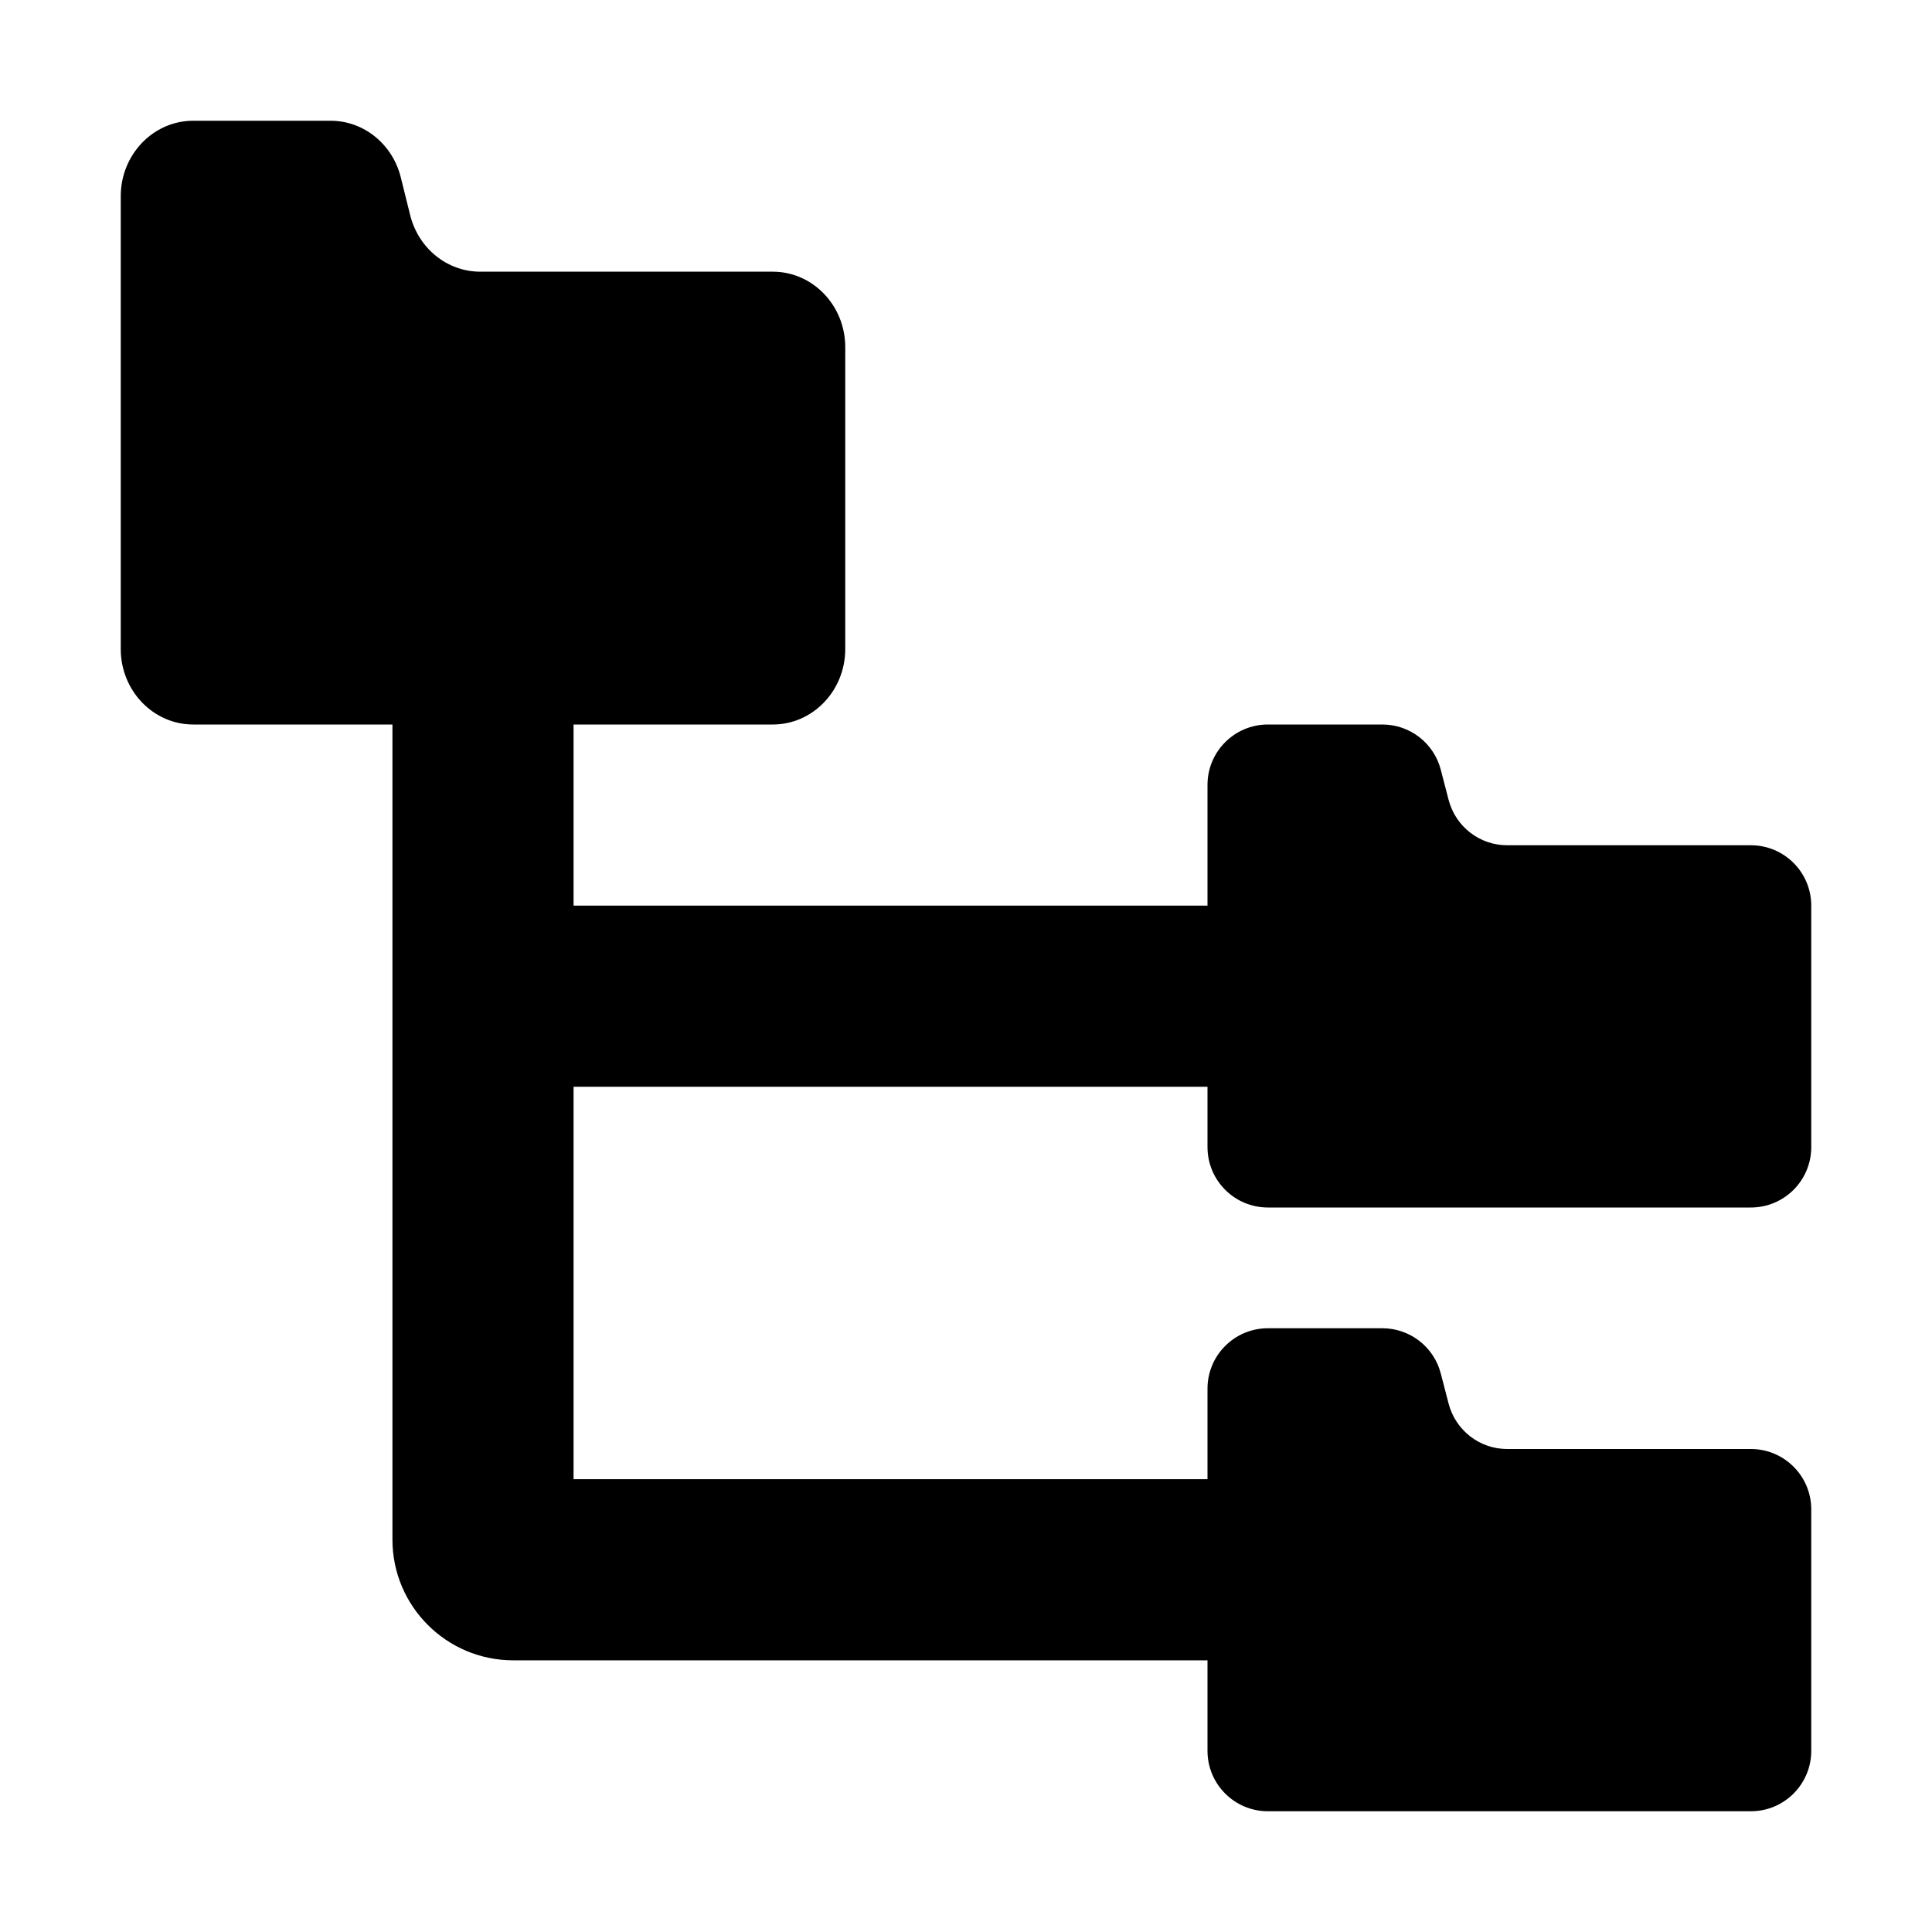 <?xml version="1.0"?>
<svg xmlns="http://www.w3.org/2000/svg" width="16px" height="16px" viewBox="0 0 16 16" version="1.1">
    <path fill="currentColor" d="M4.75,7.5 L10,7.5 L10,6.5 C10,6.224 10.224,6 10.5,6 L11.448,6 C11.676,6 11.875,6.154 11.932,6.375 L11.997,6.625 C12.055,6.846 12.254,7 12.481,7 L14.5,7 C14.776,7 15,7.224 15,7.5 L15,9.5 C15,9.776 14.776,10 14.5,10 L10.5,10 C10.224,10 10,9.776 10,9.5 L10,9 L4.75,9 L4.75,12.25 L10,12.25 L10,11.5 C10,11.224 10.224,11 10.5,11 L11.448,11 C11.676,11 11.875,11.154 11.932,11.375 L11.997,11.625 C12.055,11.846 12.254,12 12.481,12 L14.5,12 C14.776,12 15,12.224 15,12.5 L15,14.5 C15,14.776 14.776,15 14.5,15 L10.5,15 C10.224,15 10,14.776 10,14.5 L10,13.75 L4.25,13.75 C3.698,13.75 3.25,13.302 3.25,12.75 L3.25,6 L1.6,6 C1.269,6 1,5.72 1,5.375 L1,1.625 C1,1.28 1.269,1 1.6,1 L2.738,1 C3.011,1 3.25,1.192 3.319,1.468 L3.397,1.782 C3.466,2.058 3.704,2.25 3.978,2.25 L6.4,2.25 C6.731,2.25 7,2.53 7,2.875 L7,5.375 C7,5.72 6.731,6 6.4,6 L4.75,6 L4.75,7.5 Z" fill-rule="nonzero"/>
</svg>
